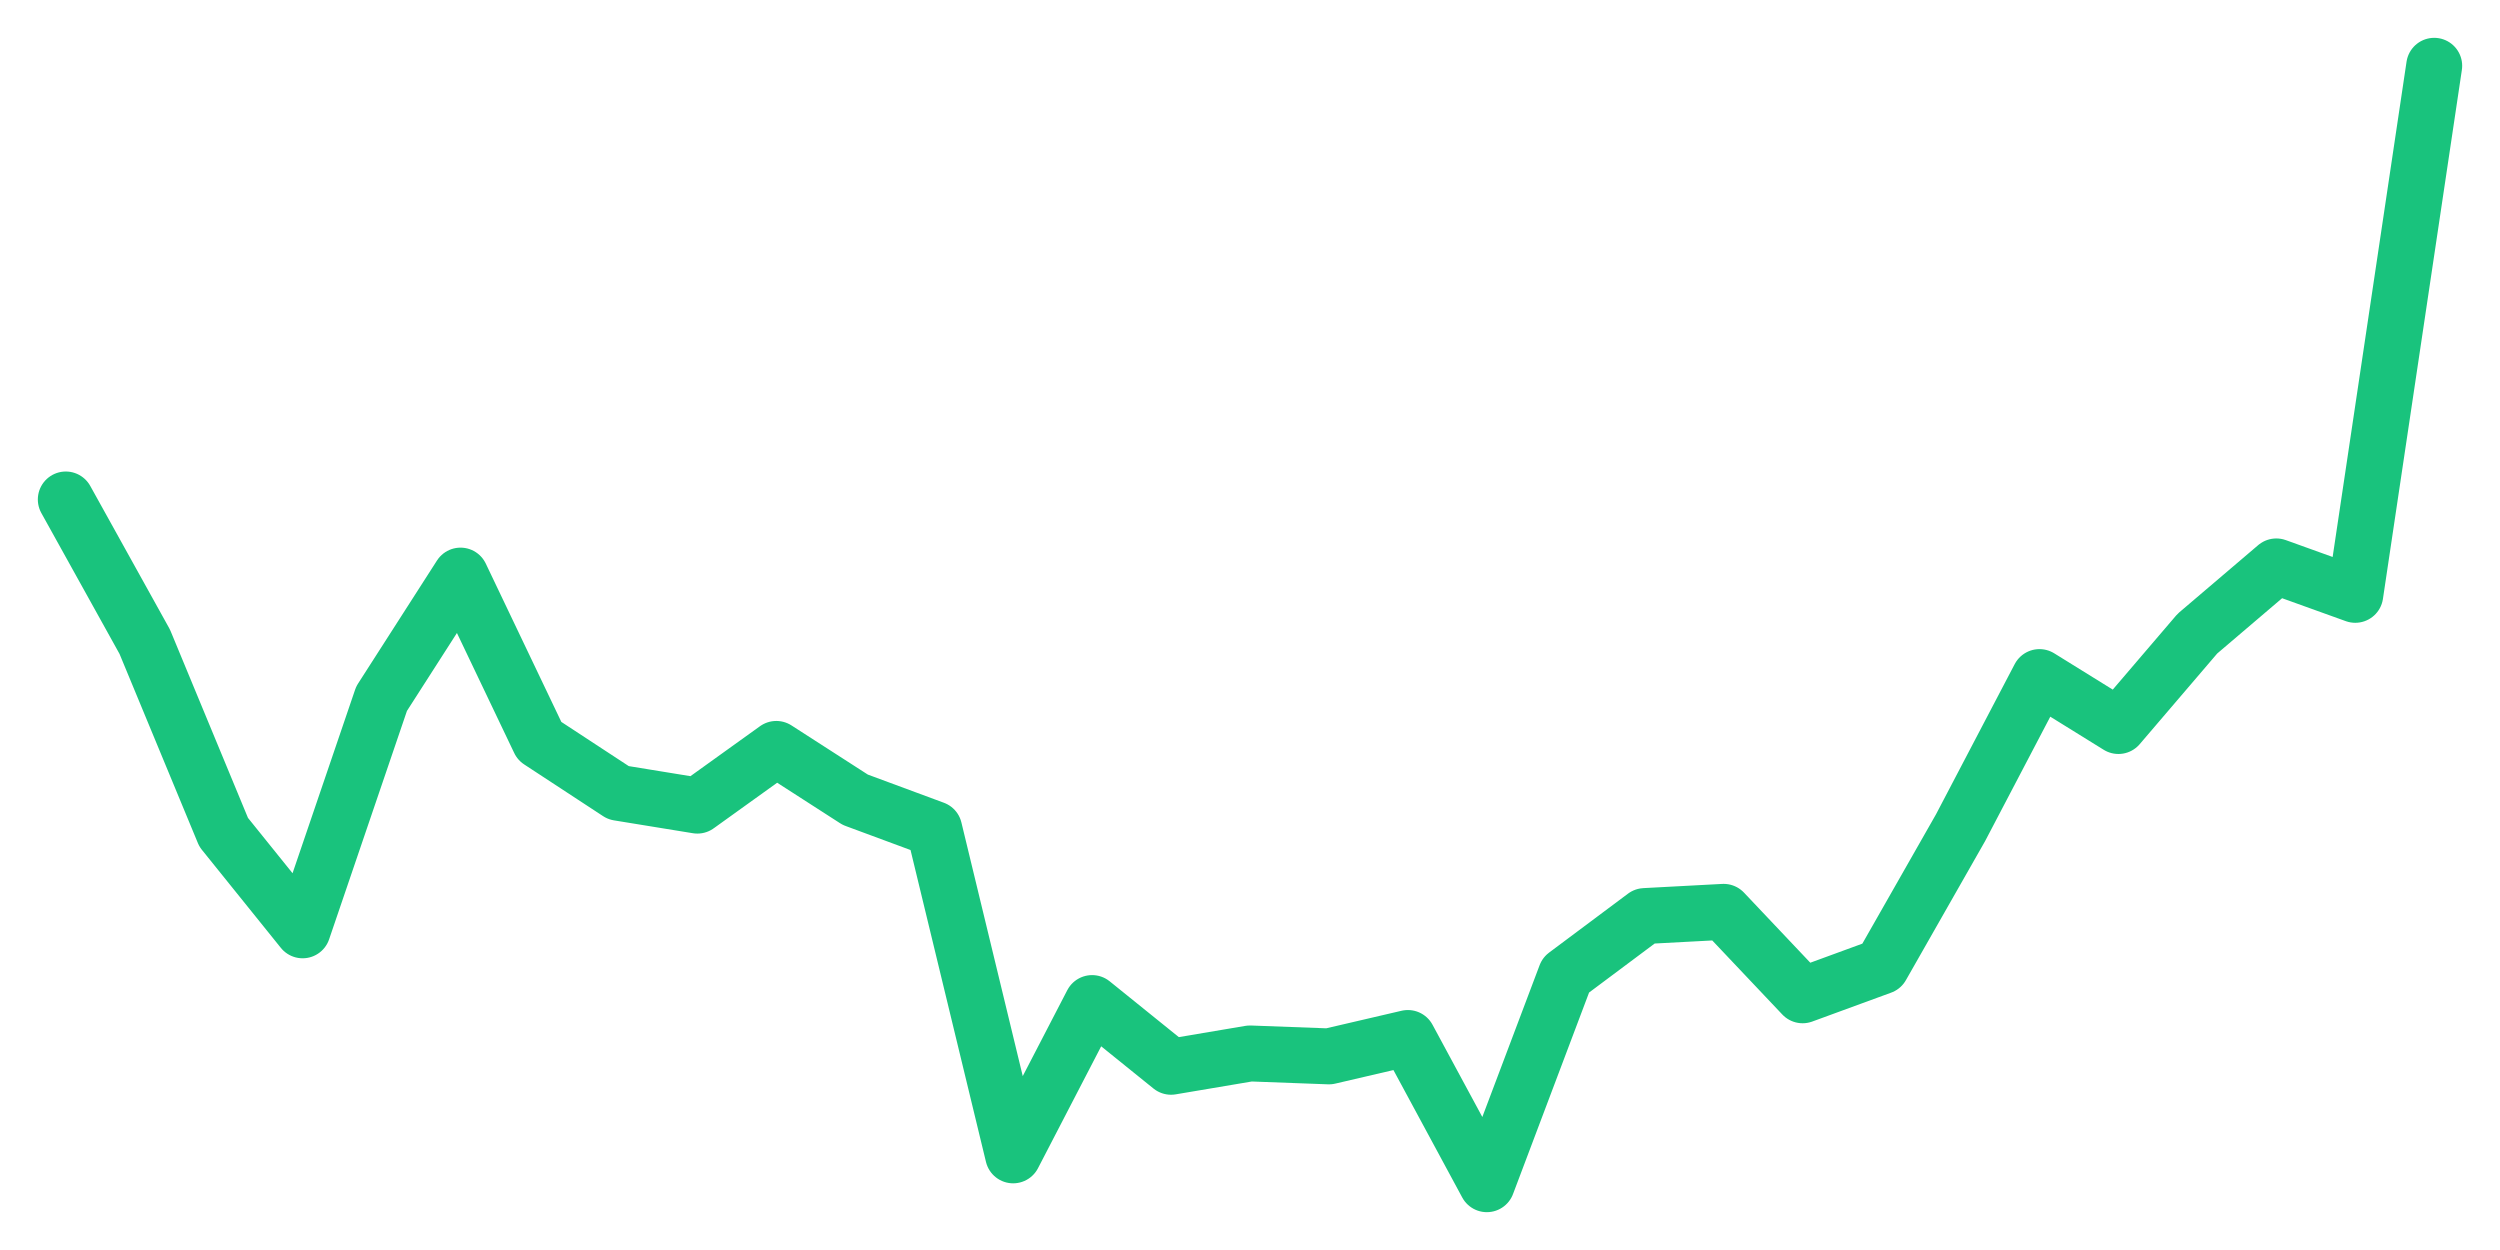 <svg xmlns="http://www.w3.org/2000/svg" width="76" height="38" viewBox="0 0 76 38">
  <path d="M2.000,15.184 L4.400,19.508 L6.800,25.302 L9.200,28.282 L11.600,21.240 L14.000,17.498 L16.400,22.527 L18.800,24.100 L21.200,24.491 L23.600,22.767 L26.000,24.312 L28.400,25.201 L30.800,35.123 L33.200,30.493 L35.600,32.430 L38.000,32.025 L40.400,32.114 L42.800,31.555 L45.200,36.000 L47.600,29.641 L50.000,27.848 L52.400,27.720 L54.800,30.257 L57.200,29.378 L59.600,25.164 L62.000,20.583 L64.400,22.071 L66.800,19.264 L69.200,17.219 L71.600,18.083 L74.000,2.000" fill="none" stroke="#19c37d" stroke-width="1.7" stroke-linecap="round" stroke-linejoin="round"/>
</svg>